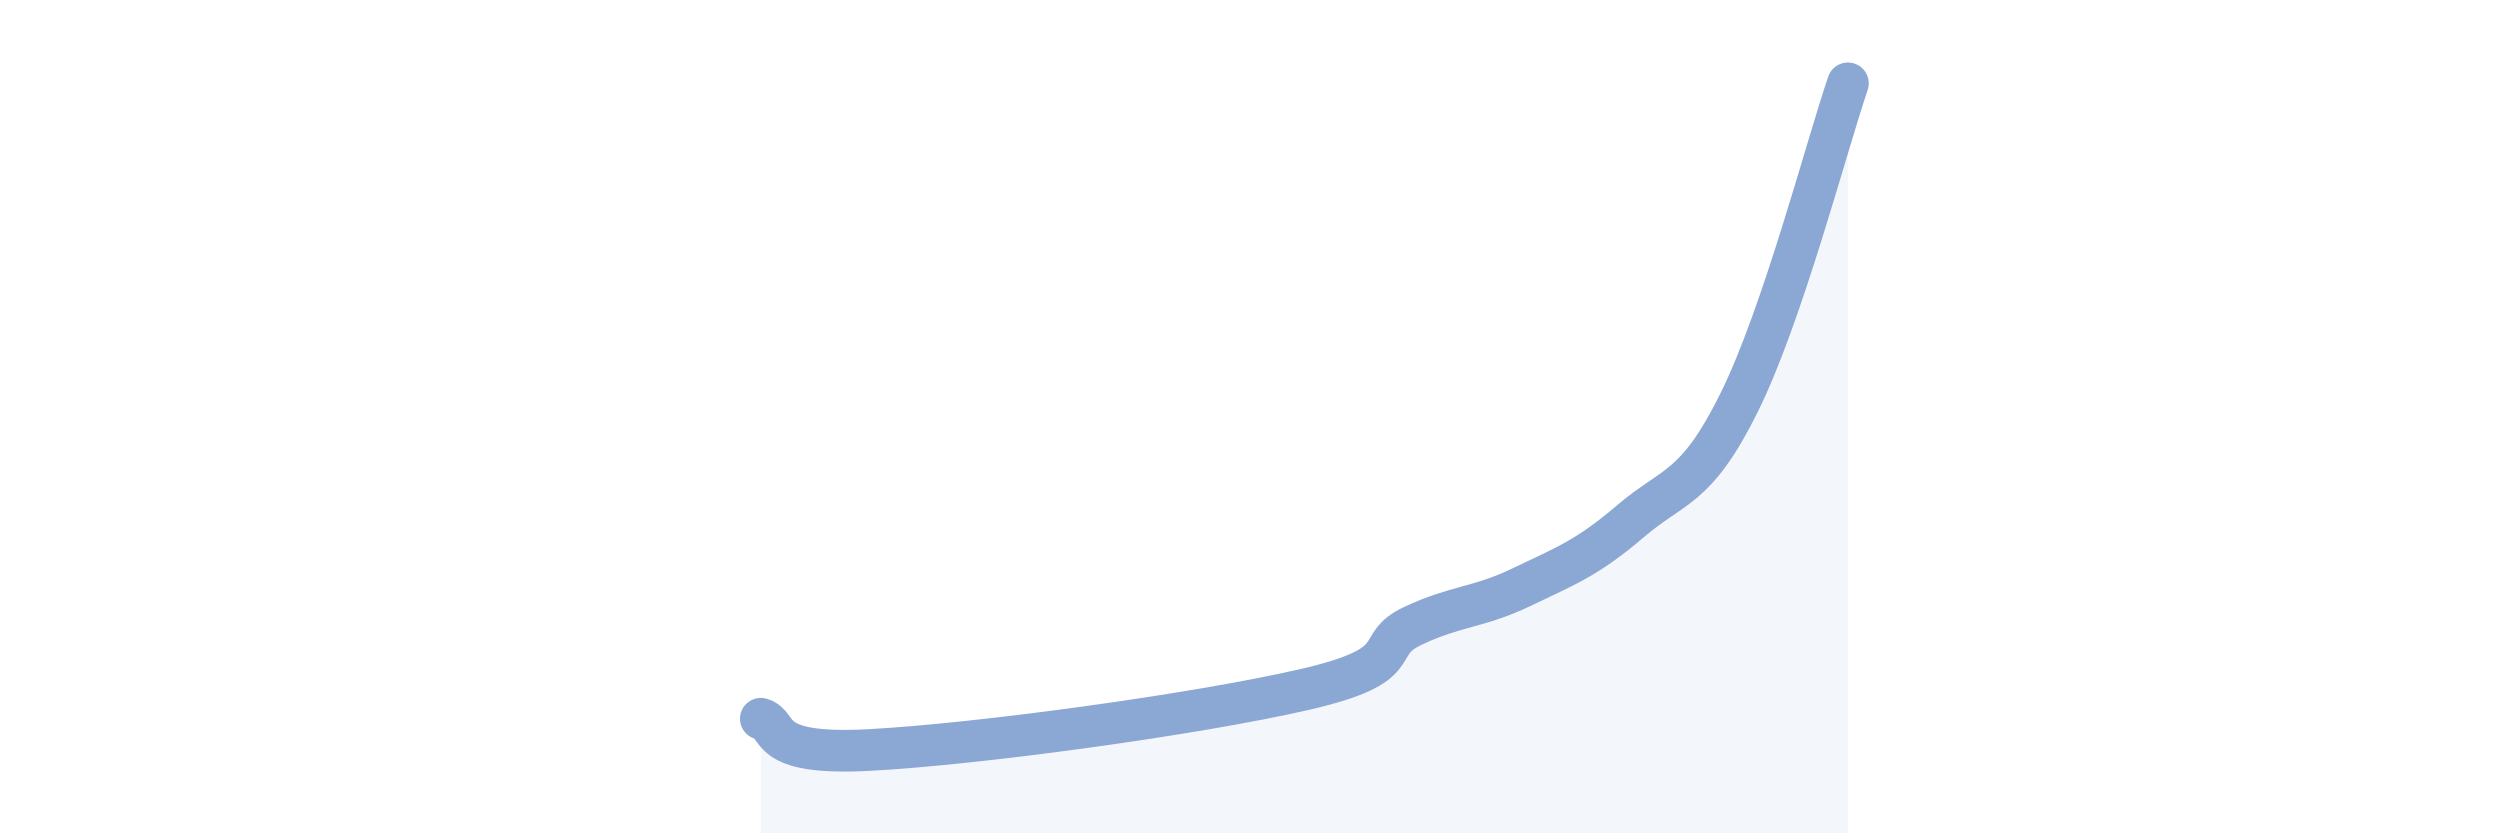 
    <svg width="60" height="20" viewBox="0 0 60 20" xmlns="http://www.w3.org/2000/svg">
      <path
        d="M 18.26,17.25 C 18.78,17.4 18.26,18.14 20.87,18 C 23.48,17.86 28.69,17.15 31.3,16.55 C 33.91,15.95 32.87,15.51 33.91,15.02 C 34.95,14.53 35.48,14.59 36.52,14.09 C 37.56,13.59 38.09,13.4 39.13,12.51 C 40.17,11.62 40.7,11.76 41.74,9.66 C 42.78,7.56 43.83,3.53 44.35,2L44.35 20L18.26 20Z"
        fill="#8ba7d3"
        opacity="0.1"
        stroke-linecap="round"
        stroke-linejoin="round"
      />
      <path
        d="M 18.26,17.25 C 18.78,17.4 18.26,18.14 20.87,18 C 23.48,17.86 28.69,17.15 31.3,16.55 C 33.91,15.95 32.87,15.51 33.91,15.02 C 34.95,14.53 35.48,14.59 36.52,14.09 C 37.56,13.59 38.09,13.4 39.13,12.51 C 40.17,11.62 40.7,11.76 41.74,9.66 C 42.78,7.56 43.83,3.53 44.35,2"
        stroke="#8ba7d3"
        stroke-width="1"
        fill="none"
        stroke-linecap="round"
        stroke-linejoin="round"
      />
    </svg>
  
